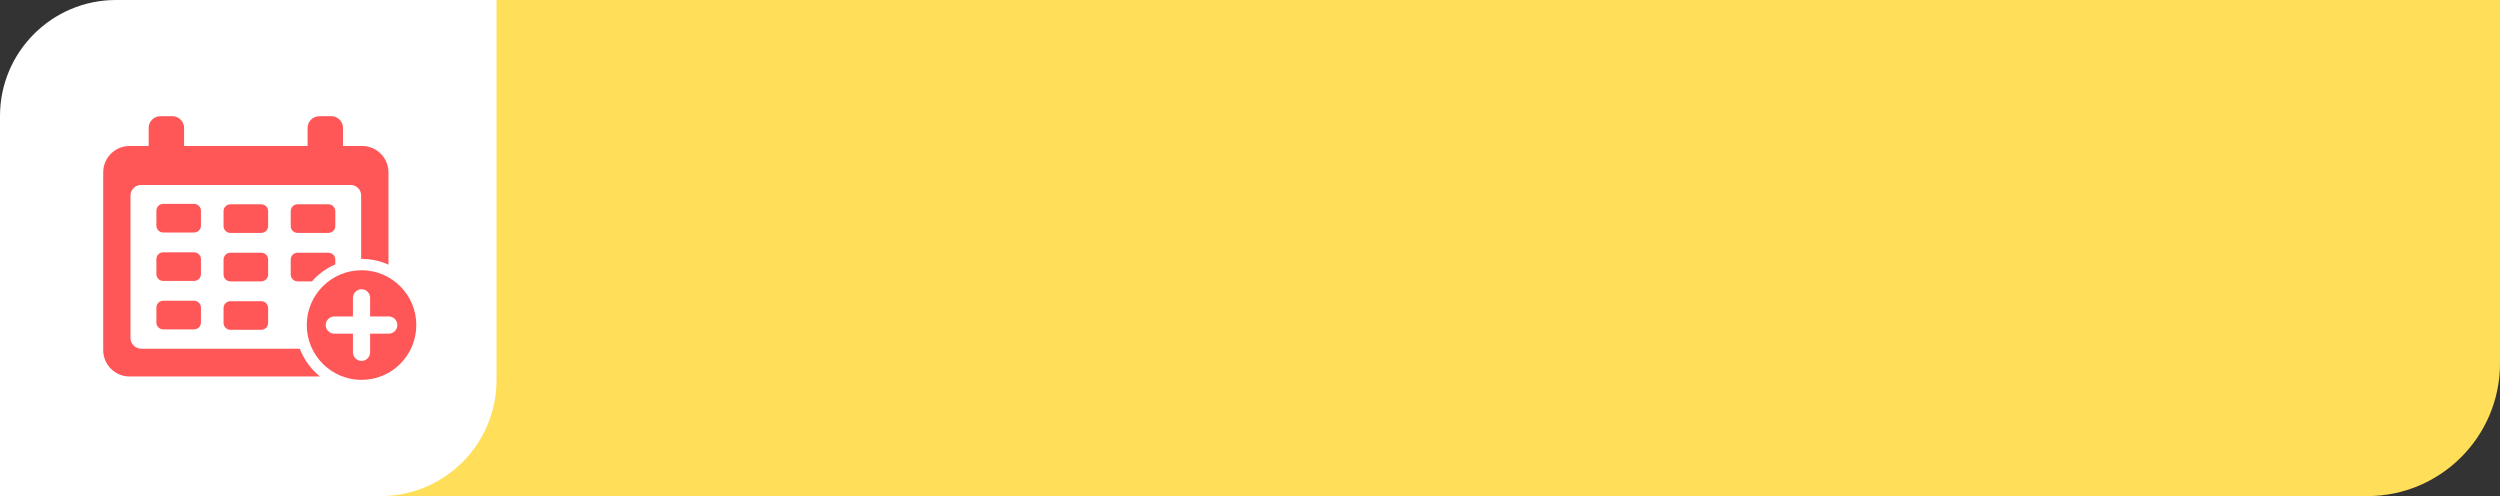 <?xml version="1.0" encoding="UTF-8" standalone="no"?><svg xmlns="http://www.w3.org/2000/svg" xmlns:xlink="http://www.w3.org/1999/xlink" fill="#000000" height="1144" overflow="hidden" preserveAspectRatio="xMidYMid meet" version="1" viewBox="0.0 0.0 5765.0 1144.0" width="5765" zoomAndPan="magnify"><rect x="0.0" y="0.0" width="5765.0" height="1144.0" fill="#333333" stroke="none"/><defs><clipPath id="a"><path d="M-13693 -3233H-7928V-2089H-13693z"/></clipPath></defs><g clip-path="url(#a)" fill-rule="evenodd" transform="translate(13693 3233)"><g id="change1_1"><path d="M-12952.9-3233-7928-3233-7928-2395.1C-7928-2226.05-8065.05-2089-8234.1-2089L-13259-2089-13259-2926.9C-13259-3095.95-13122-3233-12952.9-3233Z" fill="#ffde59"/></g><g id="change2_1"><path d="M-13425.4-3233-12548-3233-12548-2356.63C-12548-2208.82-12667.8-2089-12815.6-2089L-13693-2089-13693-2965.37C-13693-3113.18-13573.2-3233-13425.4-3233Z" fill="#ffffff"/></g><g id="change3_1"><path d="M-13161.7-2538.5-13090.6-2538.5C-13081.8-2538.5-13074.7-2531.4-13074.7-2522.63L-13074.7-2488.34C-13074.7-2479.57-13081.8-2472.46-13090.6-2472.46L-13161.7-2472.46C-13170.4-2472.46-13177.5-2479.57-13177.5-2488.34L-13177.5-2522.63C-13177.5-2531.4-13170.4-2538.5-13161.7-2538.5ZM-13316.6-2539.48-13245.5-2539.48C-13236.7-2539.48-13229.6-2532.38-13229.6-2523.61L-13229.6-2489.31C-13229.6-2480.55-13236.7-2473.44-13245.5-2473.44L-13316.6-2473.44C-13325.3-2473.44-13332.4-2480.55-13332.4-2489.31L-13332.4-2523.61C-13332.4-2532.38-13325.3-2539.48-13316.6-2539.48ZM-12859.3-2566.05C-12870.2-2566.05-12879.1-2557.17-12879.1-2546.22L-12879.1-2503.22-12922.1-2503.22C-12933-2503.22-12941.9-2494.35-12941.9-2483.4-12941.9-2472.45-12933-2463.57-12922.1-2463.57L-12879.1-2463.57-12879.1-2420.58C-12879.1-2409.63-12870.2-2400.75-12859.3-2400.75-12848.4-2400.75-12839.5-2409.63-12839.5-2420.58L-12839.5-2463.57-12796.5-2463.57C-12785.6-2463.57-12776.7-2472.45-12776.7-2483.4-12776.7-2494.35-12785.6-2503.22-12796.5-2503.22L-12839.5-2503.22-12839.5-2546.22C-12839.5-2557.17-12848.4-2566.05-12859.3-2566.05ZM-12859.3-2609.8C-12789.5-2609.8-12733-2553.21-12733-2483.4-12733-2413.59-12789.5-2357-12859.3-2357-12929-2357-12985.6-2413.59-12985.6-2483.4-12985.6-2553.21-12929-2609.8-12859.3-2609.8ZM-13006.8-2650.21-12935.7-2650.21C-12926.9-2650.21-12919.8-2643.1-12919.8-2634.34L-12919.8-2623.38-12931.9-2617.53C-12944.9-2610.49-12956.7-2601.62-12967.1-2591.27L-12973.5-2584.17-13006.8-2584.17C-13015.5-2584.17-13022.6-2591.27-13022.6-2600.04L-13022.6-2634.34C-13022.6-2643.1-13015.5-2650.21-13006.8-2650.21ZM-13161.7-2650.21-13090.6-2650.21C-13081.8-2650.21-13074.7-2643.1-13074.7-2634.34L-13074.7-2600.04C-13074.7-2591.27-13081.8-2584.17-13090.6-2584.17L-13161.7-2584.17C-13170.4-2584.17-13177.5-2591.27-13177.5-2600.04L-13177.5-2634.34C-13177.5-2643.1-13170.4-2650.21-13161.7-2650.21ZM-13316.6-2651.19-13245.5-2651.19C-13236.7-2651.19-13229.6-2644.08-13229.6-2635.31L-13229.6-2601.02C-13229.6-2592.25-13236.7-2585.15-13245.5-2585.15L-13316.6-2585.15C-13325.3-2585.15-13332.4-2592.25-13332.4-2601.02L-13332.4-2635.31C-13332.4-2644.08-13325.3-2651.19-13316.6-2651.19ZM-13006.8-2761.91-12935.7-2761.91C-12926.9-2761.91-12919.8-2754.8-12919.8-2746.04L-12919.8-2711.74C-12919.8-2702.98-12926.9-2695.87-12935.7-2695.87L-13006.8-2695.87C-13015.5-2695.87-13022.6-2702.98-13022.6-2711.74L-13022.6-2746.04C-13022.6-2754.8-13015.5-2761.91-13006.8-2761.91ZM-13161.7-2761.91-13090.6-2761.91C-13081.8-2761.91-13074.7-2754.8-13074.7-2746.04L-13074.7-2711.74C-13074.7-2702.98-13081.8-2695.87-13090.6-2695.87L-13161.7-2695.87C-13170.4-2695.87-13177.5-2702.98-13177.5-2711.74L-13177.5-2746.04C-13177.5-2754.8-13170.4-2761.91-13161.7-2761.91ZM-13316.6-2762.89-13245.5-2762.89C-13236.7-2762.89-13229.6-2755.78-13229.6-2747.02L-13229.6-2712.72C-13229.6-2703.95-13236.7-2696.85-13245.5-2696.85L-13316.6-2696.85C-13325.3-2696.85-13332.4-2703.95-13332.4-2712.72L-13332.4-2747.02C-13332.4-2755.78-13325.3-2762.89-13316.6-2762.89ZM-13323.2-2965-13295.5-2965C-13280.6-2965-13268.5-2952.9-13268.5-2937.97L-13268.5-2896.37-12983.7-2896.37-12983.7-2937.97C-12983.7-2952.9-12971.6-2965-12956.7-2965L-12929-2965C-12914.1-2965-12902-2952.9-12902-2937.97L-12902-2896.37-12858.1-2896.37C-12824.5-2896.37-12797.2-2869.11-12797.2-2835.49L-12797.2-2622.65-12800-2623.96C-12818.2-2631.68-12838.2-2635.95-12859.3-2635.95L-12860.2-2635.9-12860.2-2782.22C-12860.2-2795.61-12871-2806.46-12884.4-2806.46L-13367.9-2806.46C-13381.2-2806.46-13392.1-2795.61-13392.1-2782.22L-13392.1-2453.69C-13392.1-2439.99-13381-2428.89-13367.3-2428.89L-13001.5-2428.89-12999.7-2424.02C-12990.1-2401.21-12975.1-2381.23-12956.2-2365.69L-12955.1-2364.81-13394.2-2364.81C-13427.8-2364.81-13455-2392.07-13455-2425.69L-13455-2835.49C-13455-2869.11-13427.8-2896.37-13394.2-2896.37L-13350.2-2896.37-13350.2-2937.97C-13350.2-2952.9-13338.2-2965-13323.2-2965Z" fill="#ff5757"/></g></g></svg>